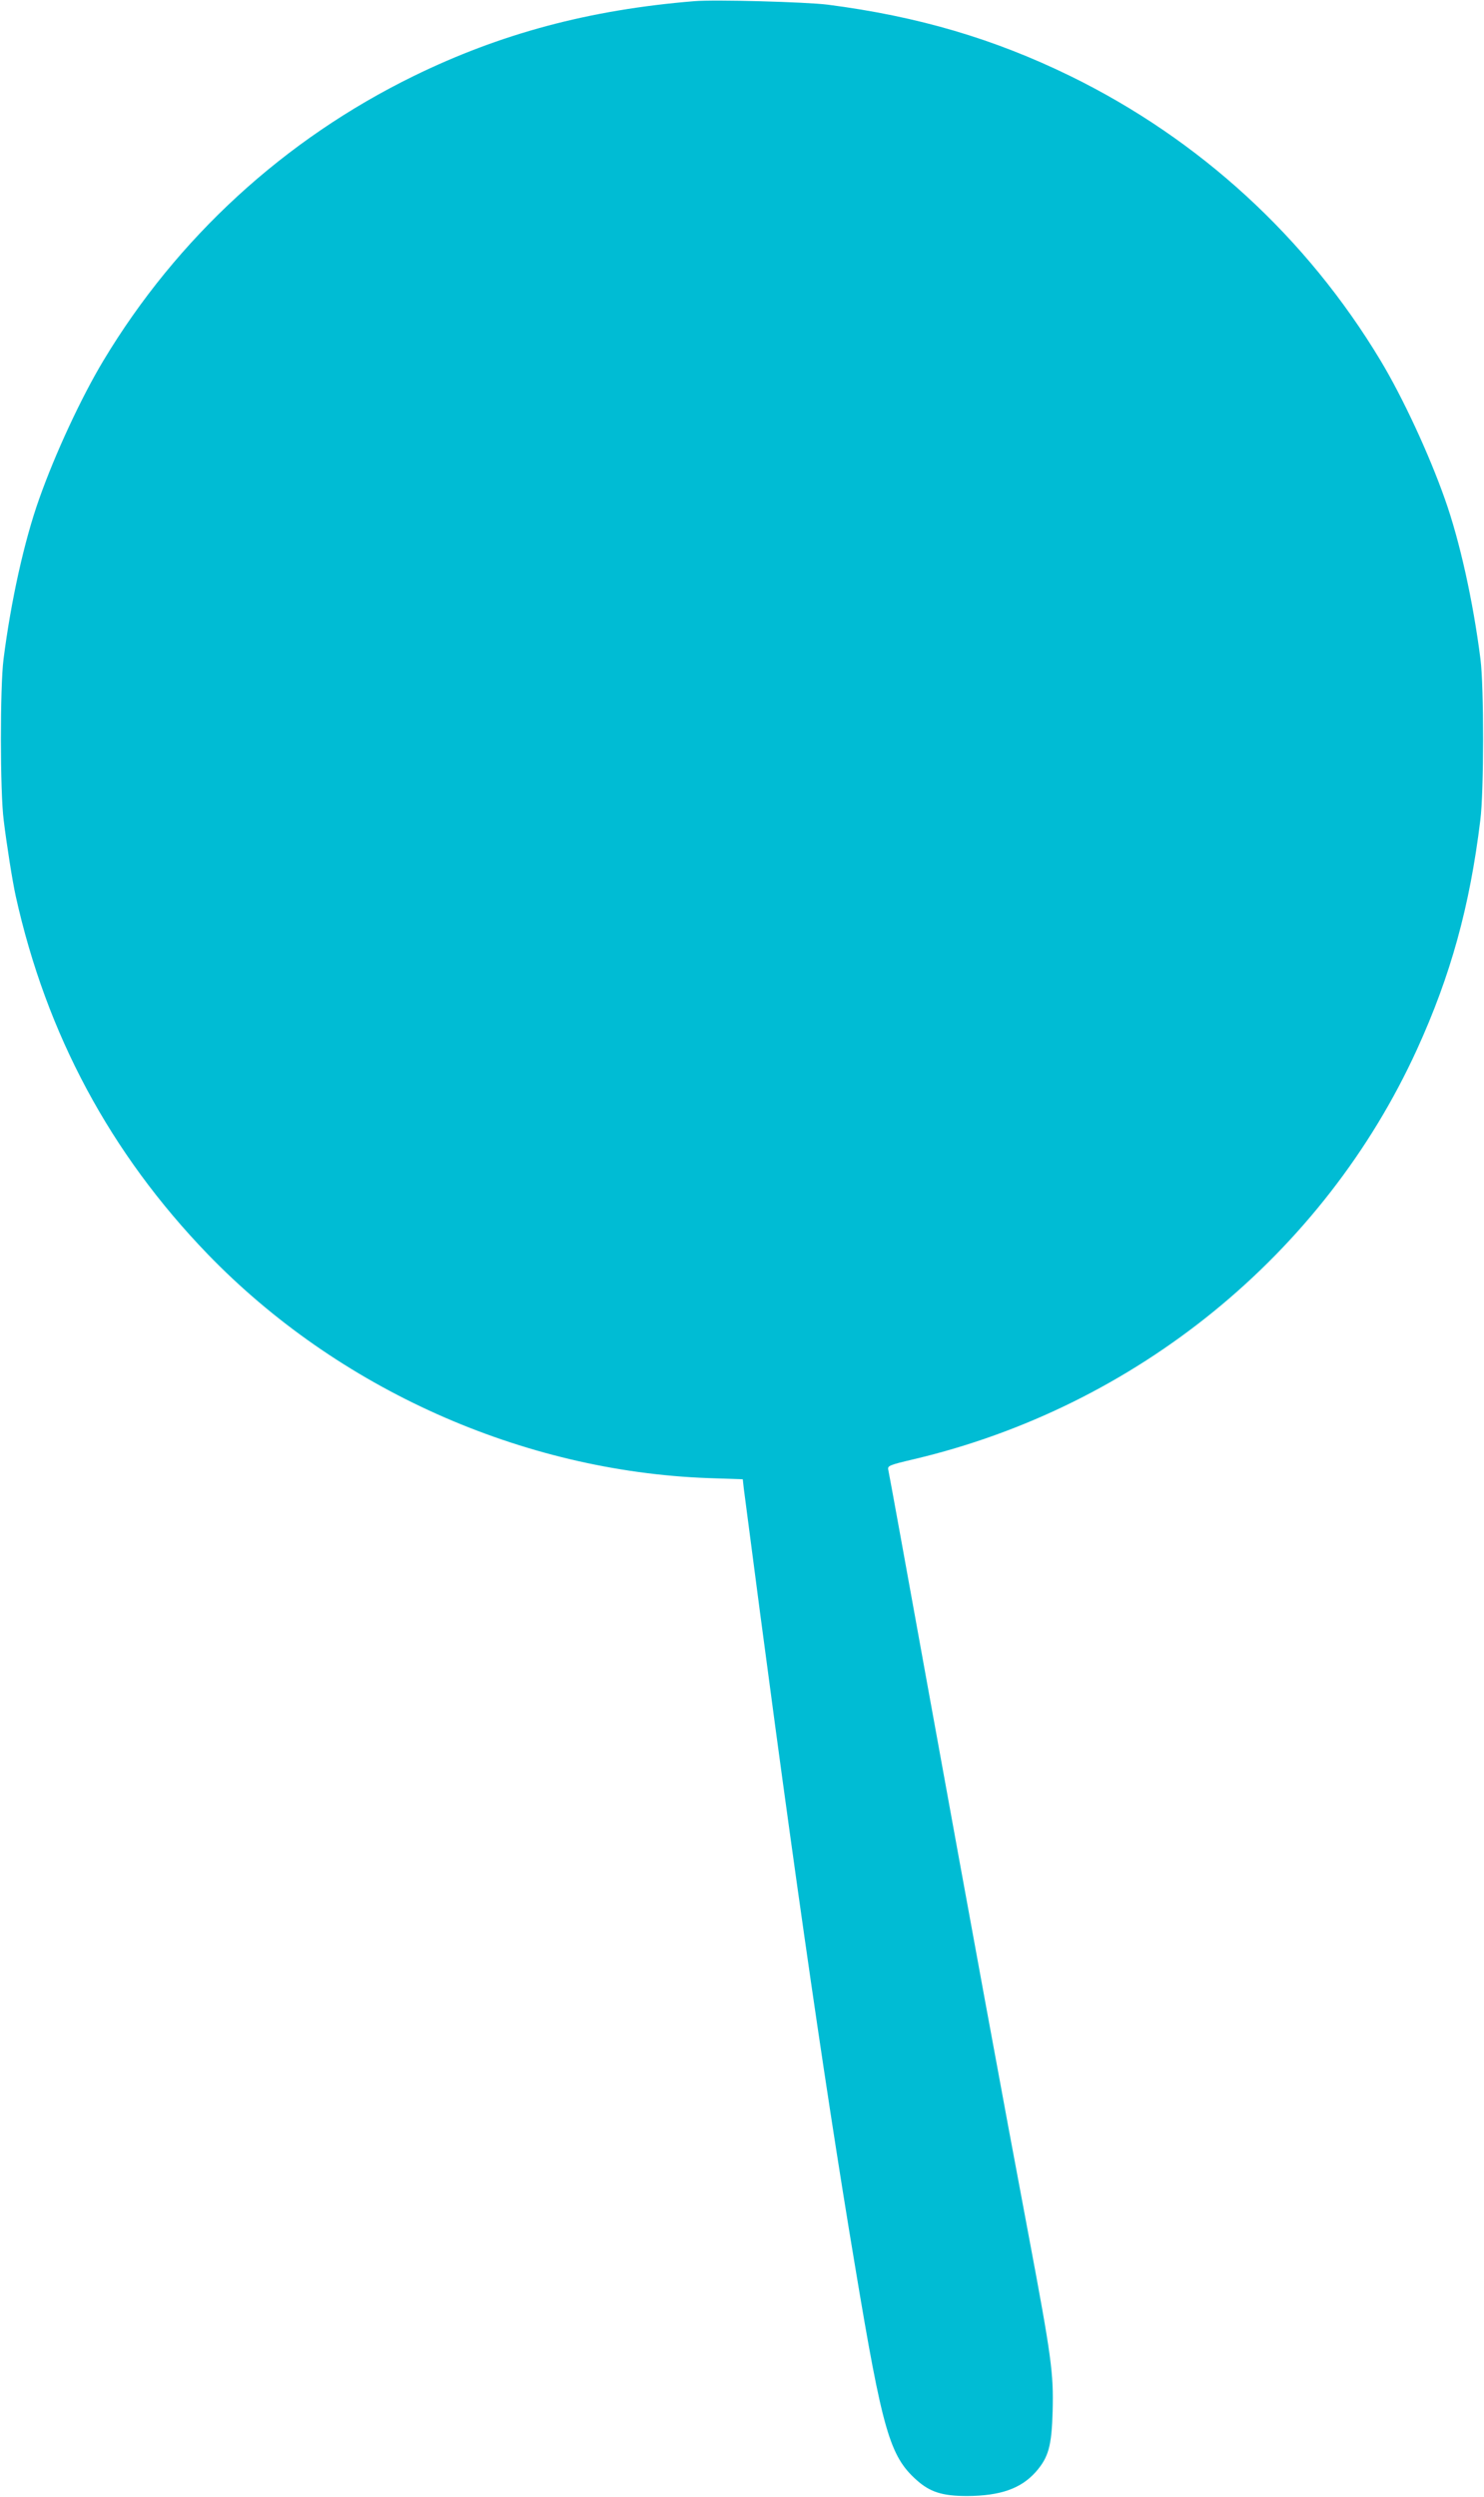<?xml version="1.0" standalone="no"?>
<!DOCTYPE svg PUBLIC "-//W3C//DTD SVG 20010904//EN"
 "http://www.w3.org/TR/2001/REC-SVG-20010904/DTD/svg10.dtd">
<svg version="1.0" xmlns="http://www.w3.org/2000/svg"
 width="761pt" height="1280pt" viewBox="0 0 761 1280"
 preserveAspectRatio="xMidYMid meet">
<g transform="translate(0,1280) scale(0.1,-0.1)"
fill="#00bcd4" stroke="none">
<path d="M3560 12794 c-538 -44 -993 -166 -1439 -384 -662 -324 -1212 -828
-1591 -1459 -113 -188 -248 -478 -330 -711 -75 -211 -144 -520 -182 -820 -18
-143 -18 -678 1 -825 15 -123 45 -314 62 -390 157 -707 485 -1317 984 -1834
667 -690 1612 -1113 2567 -1148 l177 -6 5 -46 c229 -1764 405 -3000 572 -3995
139 -836 177 -966 313 -1088 70 -63 133 -83 261 -83 170 1 275 38 351 123 66
75 82 133 87 313 5 194 -6 277 -123 899 -131 694 -294 1583 -515 2800 -110
608 -202 1115 -205 1126 -4 20 4 24 132 54 1140 269 2101 1052 2580 2102 172
377 270 731 324 1173 19 147 19 682 1 825 -38 300 -107 609 -182 820 -82 233
-217 523 -330 711 -379 631 -929 1135 -1591 1459 -391 191 -780 306 -1244 366
-113 14 -580 27 -685 18z"/>
</g>
</svg>
